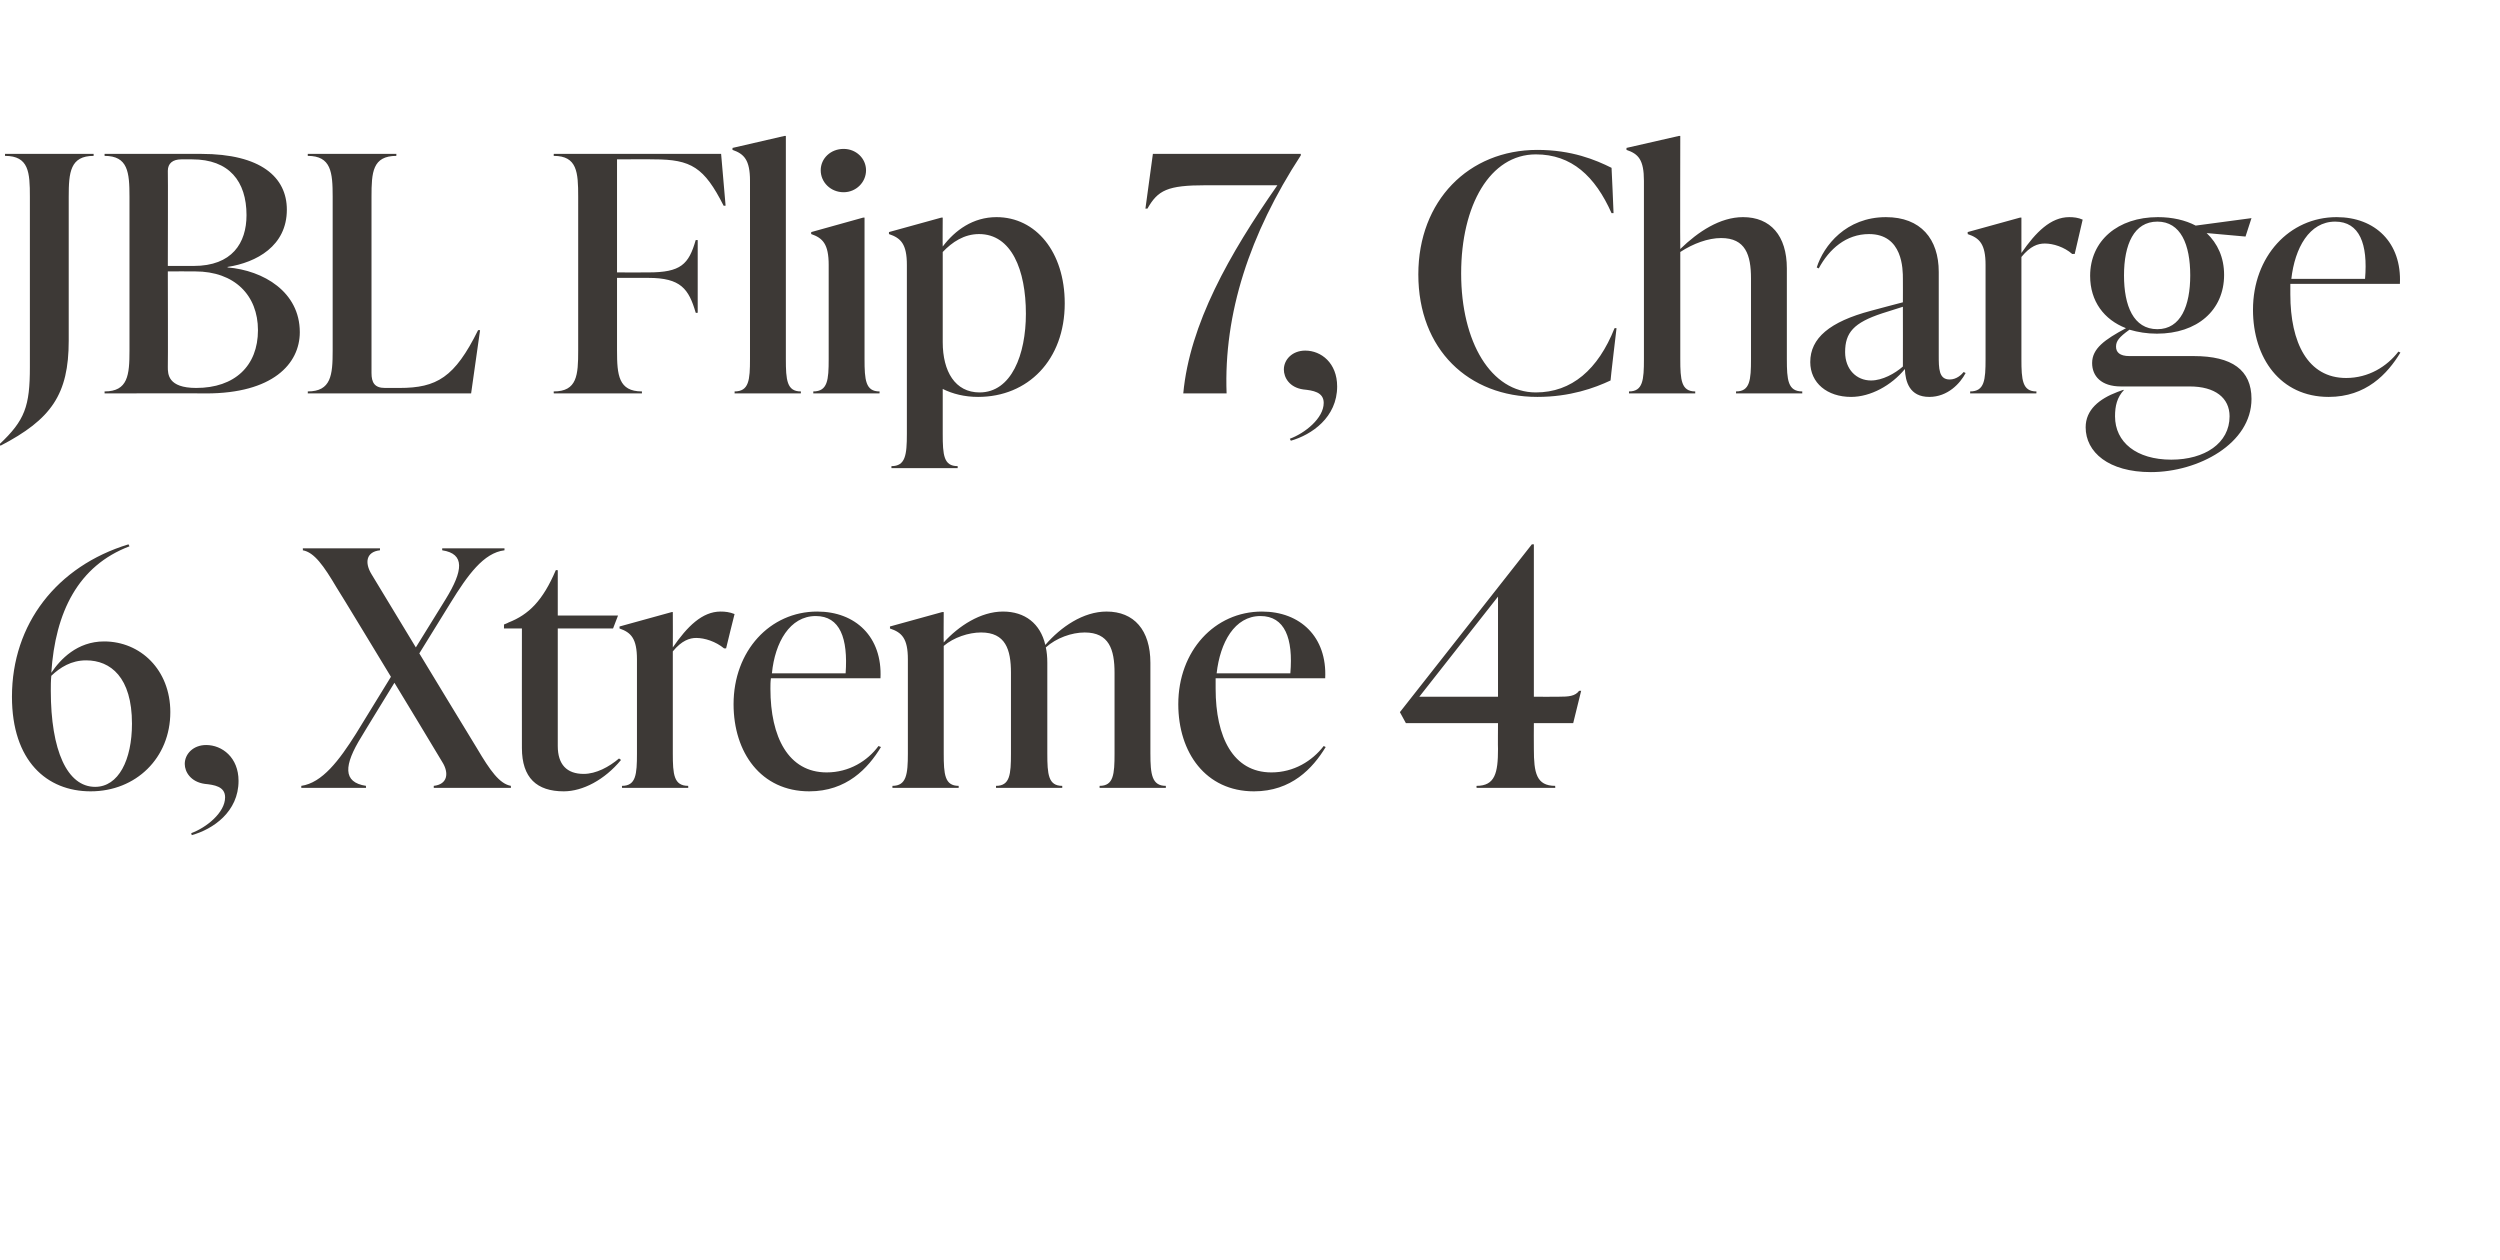 <?xml version="1.0" standalone="no"?><!DOCTYPE svg PUBLIC "-//W3C//DTD SVG 1.1//EN" "http://www.w3.org/Graphics/SVG/1.1/DTD/svg11.dtd"><svg xmlns="http://www.w3.org/2000/svg" version="1.1" width="502px" height="253px" viewBox="0 -28 502 253" style="top:-28px"><desc>JBL Flip 7, Charge 6, Xtreme 4</desc><defs/><g id="Polygon182859"><path d="m34.2 115c0 9.2-6.9 15.9-16 15.9c-8.8 0-15.8-6.1-15.8-19c0-14.6 9-26.2 23.4-30.6l.2.4c-10.3 3.9-14.9 13.2-15.7 25.4c1.8-2.7 5.2-6.3 10.6-6.3c7.3 0 13.3 5.7 13.3 14.2zm-7.7 2.3c0-9.3-4.3-12.7-9.2-12.7c-3 0-5.2 1.4-7 3.1c-.1 1-.1 2.1-.1 3c0 12 3.3 19.3 8.9 19.3c4.7 0 7.4-5.4 7.4-12.7zm11.9 22c3-1.1 6.8-4.1 6.8-7.2c0-2.2-2.2-2.5-4.1-2.7c-2.8-.4-4-2.4-4-4c0-2 1.7-3.8 4.3-3.8c3.2 0 6.5 2.5 6.5 7.2c0 6.2-5.1 9.7-9.4 10.9l-.1-.4zm57.4-17c2.6 4.4 4.5 7.1 6.8 7.5c-.04-.04 0 .4 0 .4H87.1v-.4c2.8-.3 3.1-2.6 1.7-4.8c.04 0-9.6-15.9-9.6-15.9c0 0-6.64 10.82-6.6 10.8c-3.6 5.8-3.8 9.2.9 9.9c-.04-.04 0 .4 0 .4h-13v-.4c4.2-.6 7.6-5.1 11-10.5l7-11.4S67.64 89.96 67.6 90c-2.6-4.4-4.5-7.1-6.8-7.5c.05 0 0-.4 0-.4h15.5v.4c-2.8.3-3.1 2.5-1.7 4.8l8.9 14.7l6-9.7c3.5-5.7 3.9-9.1-.7-9.8c-.03 0 0-.4 0-.4h12.5s.02.4 0 .4c-4.2.5-7.4 5-10.8 10.5l-6.3 10.2s11.57 19.1 11.6 19.1zm28.9 2.3c-3.3 4-7.7 6.3-11.5 6.3c-5.4 0-8.4-2.7-8.4-8.7c-.02.03 0-24 0-24h-3.6v-.8s.95-.38.9-.4c4.1-1.6 6.9-4.4 9.5-10.5c-.03-.04.4 0 .4 0v9.1h12.1l-1 2.6H112v23.6c0 3.7 1.8 5.6 5.2 5.6c2.5 0 5.1-1.4 7.1-3.1l.4.3zm22.8-29.3c-.03 0-1.7 6.9-1.7 6.9c0 0-.41-.03-.4 0c-1.7-1.4-3.9-2.1-5.6-2.1c-1.3 0-2.9.5-4.7 2.7v20.5c0 4.2.2 6.5 3.1 6.5c-.02-.04 0 .4 0 .4h-13.3s-.02-.44 0-.4c2.8 0 3-2.3 3-6.5v-18.9c0-4.2-1.2-5.4-3.5-6.2v-.4l10.5-2.9h.2s.03 7.07 0 7.1c2.9-4.2 5.9-7.2 9.6-7.2c.9 0 1.8.1 2.8.5zm29.4 26.7c-2.6 4.3-6.9 8.9-14.4 8.9c-9.7 0-15.2-7.8-15.2-17.5c0-10.7 7.3-18.6 16.8-18.6c7.7 0 13.1 5.1 12.7 13.4h-22c-.1.7-.1 1.4-.1 2.1c0 9.7 3.6 16.8 11.3 16.8c4.5 0 8.2-2.3 10.4-5.3l.5.2zM155 107.2h14.8c.5-7-1.1-11.5-6-11.5c-5.2 0-8.2 5.3-8.8 11.5zm76 16.1c0 4.2.3 6.5 3.1 6.5v.4h-13.3v-.4c2.8 0 3-2.3 3-6.5v-16.2c0-4.7-1.1-8.1-6-8.1c-2.6 0-5.7 1.1-7.8 3c.2.9.3 1.9.3 3.1v18.2c0 4.2.2 6.5 3 6.5v.4H200v-.4c2.8 0 3-2.3 3-6.5v-16.2c0-4.7-1.1-8.1-6-8.1c-2.5 0-5.5 1-7.5 2.7v21.6c0 4.2.2 6.5 3 6.5v.4h-13.3v-.4c2.8 0 3.1-2.3 3.1-6.5v-18.9c0-4.2-1.2-5.4-3.6-6.2c.02.01 0-.4 0-.4l10.5-2.9h.3s-.04 6.15 0 6.1c3-3.3 7.4-6.2 11.9-6.2c4.4 0 7.5 2.4 8.5 6.7c3.1-3.6 7.6-6.7 12.3-6.7c5.5 0 8.8 3.7 8.8 10.3v18.2zm35.2-1.3c-2.6 4.3-6.9 8.9-14.4 8.9c-9.7 0-15.2-7.8-15.2-17.5c0-10.7 7.3-18.6 16.8-18.6c7.7 0 13.1 5.1 12.7 13.4h-22v2.1c0 9.7 3.5 16.8 11.2 16.8c4.5 0 8.2-2.3 10.5-5.3l.4.2zm-21.9-14.8h14.8c.6-7-1.1-11.5-6-11.5c-5.2 0-8.1 5.3-8.8 11.5zm71.6 10H308s-.03 5.16 0 5.2c0 4.8.5 7.4 4.3 7.4c-.04-.04 0 .4 0 .4h-15.8s-.04-.44 0-.4c3.7 0 4.3-2.6 4.3-7.4c-.04-.04 0-5.2 0-5.2h-18.5l-1.2-2.2l26.5-33.7h.4v30.6s4.96.04 5 0c2 0 3.3-.1 4.1-1.2c.01.05.4 0 .4 0l-1.6 6.5zm-30.9-5.3h15.8V91.8L285 111.9z" stroke="none" fill="#3d3936"/></g><g id="Polygon182858"><path d="m-.1 61.2C5 56.4 6 53.6 6 45.7V11.5c0-4.9-.2-8.2-5-8.2c.04 0 0-.4 0-.4h17.8s-.02.4 0 .4c-4.7 0-5 3.3-5 8.2v28.9c0 10.8-3.5 15.8-13.7 21.1l-.2-.3zm45.8-35.5c7.2.6 14.5 4.9 14.5 13c0 6.4-5.5 12.3-18.8 12.3c-.03-.05-20.4 0-20.4 0v-.4c4.7 0 5-3.3 5-8.2V11.5c0-4.9-.3-8.2-5-8.2v-.4h19.4c12 0 17.2 4.7 17.2 11.2c0 7.3-6.1 10.6-11.9 11.5v.1zM36.4 4c-1.7 0-2.7.8-2.7 2.3c.05.04 0 19.1 0 19.1h5.2c7.7 0 10.6-4.6 10.6-10.2C49.5 8.4 46 4 38.6 4h-2.2zm15.4 34.3c0-7-4.7-11.8-12.6-11.8c-.05-.03-5.5 0-5.5 0c0 0 .05 19.17 0 19.2c0 1.4 0 4.2 5.7 4.2c7.7 0 12.4-4.4 12.4-11.6zm10 12.7s.02-.44 0-.4c4.7 0 5-3.3 5-8.2V11.5c0-4.9-.3-8.2-5-8.2c.02 0 0-.4 0-.4h17.8s-.04.4 0 .4c-4.8 0-5 3.3-5 8.2v35.4c0 1.9.6 3 2.7 3h2.9c7.5 0 11.1-2.1 15.8-11.6c-.02-.02.4 0 .4 0L94.6 51H61.8zm83-48.1l.9 10.4s-.45.03-.4 0c-3.9-7.7-6.5-9.3-14-9.3c-.05-.04-7.4 0-7.4 0v22.7s6.31.03 6.3 0c6.5 0 8.1-1.6 9.5-6.5h.4v14.6s-.39.05-.4 0c-1.4-4.8-3-7-9.5-7h-6.3v14.6c0 4.9.3 8.2 5 8.2v.4h-17.7s-.04-.44 0-.4c4.7 0 4.9-3.3 4.9-8.2V11.5c0-4.9-.2-8.2-4.9-8.2c-.04 0 0-.4 0-.4h33.6zm2.7 48.1s.04-.44 0-.4c2.9 0 3.1-2.3 3.1-6.5V8.3c0-4.2-1.2-5.4-3.5-6.2c-.05.01 0-.4 0-.4l10.4-2.4h.3v44.8c0 4.2.2 6.5 3 6.5c.05-.04 0 .4 0 .4h-13.3zm17.3-44.8c0-2.4 2-4.3 4.6-4.3c2.5 0 4.5 1.9 4.5 4.3c0 2.4-2 4.4-4.5 4.4c-2.6 0-4.6-2-4.6-4.4zM163.3 51s.04-.44 0-.4c2.9 0 3.1-2.3 3.1-6.5V25.2c0-4.2-1.2-5.4-3.5-6.2c-.05.01 0-.4 0-.4l10.4-2.9h.3v28.4c0 4.2.2 6.5 3 6.5c.05-.04 0 .4 0 .4h-13.3zm50.5-18.1c0 11.4-7.4 18.8-17.4 18.8c-2.7 0-5.1-.6-7.1-1.6v9c0 4.3.2 6.5 3 6.5v.4H179v-.4c2.8 0 3.1-2.2 3.1-6.5V25.2c0-4.2-1.2-5.4-3.6-6.2c.02.01 0-.4 0-.4l10.5-2.9h.3s-.04 5.82 0 5.8c2.5-3.3 6.1-5.9 10.8-5.9c7.9 0 13.7 7 13.7 17.3zM206 35c0-8.8-2.9-16-9.4-16c-3 0-5.4 1.6-7.3 3.6v18.1c0 5.9 2.5 10.1 7.4 10.1c6.4 0 9.3-7.6 9.3-15.8zm55.2-32.1v.3C250.9 19 245.7 35 246.3 51h-8.7c1.3-13.9 9.2-27.9 18.9-41.8h-14.4c-7.7 0-9.6 1-11.7 4.7c.02-.04-.4 0-.4 0l1.5-11h29.7zM259 60.1c3-1.1 6.8-4.1 6.8-7.2c0-2.2-2.2-2.5-4.1-2.7c-2.8-.4-3.9-2.4-3.9-4c0-2 1.7-3.8 4.3-3.8c3.2 0 6.4 2.5 6.4 7.2c0 6.2-5.1 9.7-9.3 10.9l-.2-.4zm25.8-33c0-14.8 10.1-25 23.9-25c6.9 0 11.7 2 14.9 3.6c.03-.02.4 9.1.4 9.1c0 0-.37-.02-.4 0c-3.3-7.4-8-11.8-15.2-11.8c-9.2 0-15 10.2-15 23.9c0 13.8 6 23.9 15 23.9c7.2 0 12.5-4.6 15.8-12.9c-.02-.02.4 0 .4 0c0 0-1.25 10.54-1.2 10.5c-3.2 1.5-8.1 3.3-14.7 3.3c-13.8 0-23.9-9.5-23.9-24.6zm74 17c0 4.2.2 6.5 3.1 6.5c-.02-.04 0 .4 0 .4h-13.3s-.02-.44 0-.4c2.8 0 3-2.3 3-6.5V27.9c0-4.7-1.1-8.1-6-8.1c-2.6 0-5.6 1.1-8.2 2.8v21.5c0 4.2.2 6.5 3 6.5v.4h-13.3v-.4c2.8 0 3-2.3 3-6.5V8.3c0-4.2-1.1-5.4-3.5-6.2v-.4l10.5-2.4h.3s-.05 22.74 0 22.7c3.6-3.5 8-6.4 12.6-6.4c5.5 0 8.8 3.7 8.8 10.3v18.2zm35.9 2.8c-1.1 2.1-3.6 4.8-7.3 4.8c-4 0-4.8-3.1-4.9-5.6c-2.7 3.3-6.9 5.6-10.8 5.6c-4.8 0-8.2-2.8-8.2-7c0-4.8 3.9-8.1 12.2-10.3c-.03-.01 6.4-1.7 6.4-1.7c0 0 .02-4.72 0-4.7c0-1.9 0-9-6.8-9c-4.6 0-8 3-10.1 6.9l-.4-.2c1.4-4.4 5.9-10.1 13.9-10.1c7 0 10.6 4.4 10.6 11v16.7c0 2.7 0 4.9 2.2 4.9c1.4 0 2.4-1 2.8-1.5l.4.2zm-12.6-1.3c.02.01 0-12 0-12c0 0-4.07 1.31-4.1 1.3c-5.8 1.9-7.5 3.9-7.5 7.8c0 3.5 2.3 5.7 5.2 5.7c2.3 0 4.8-1.4 6.4-2.8zm36.1-29.5c.02 0-1.6 6.9-1.6 6.9c0 0-.46-.03-.5 0c-1.6-1.4-3.8-2.1-5.5-2.1c-1.4 0-2.9.5-4.7 2.7v20.5c0 4.2.2 6.5 3 6.5c.04-.04 0 .4 0 .4h-13.3s.03-.44 0-.4c2.9 0 3.1-2.3 3.1-6.5V25.2c0-4.2-1.2-5.4-3.6-6.2c.05.01 0-.4 0-.4l10.5-2.9h.3v7.1c2.9-4.2 5.9-7.2 9.6-7.2c.9 0 1.8.1 2.7.5zm22.3 27.4c7.7 0 11.6 2.8 11.6 8.6c0 9-10.7 14.7-20.2 14.7c-8.5 0-13.1-4-13.1-9c0-3.5 2.7-5.7 6.4-7.1l1.1-.4h.2c-1.4 1.5-1.8 3.2-1.8 5.3c0 5.2 4.3 8.7 11.3 8.7c6.7 0 11.7-3.3 11.7-8.7c0-3.7-2.9-6-8-6h-13.8c-4 0-5.8-2.1-5.8-4.7c0-2.9 2.5-4.7 6.8-7c-4.4-1.7-7.2-5.4-7.2-10.5c0-7.1 5.6-11.8 13.6-11.8c2.9 0 5.5.6 7.6 1.7c-.01-.01 11.2-1.5 11.2-1.5l-1.2 3.7l-7.8-.7c2.2 2.1 3.5 4.9 3.5 8.4c0 7.1-5.4 11.8-13.5 11.8c-2 0-3.8-.3-5.5-.8c-2.1 1.5-2.7 2.3-2.7 3.4c0 1.1.7 1.9 2.7 1.9h12.9zm-14-16.2c0 6.1 1.9 10.8 6.7 10.8c4.7 0 6.6-4.7 6.6-10.8c0-6.2-1.9-10.8-6.6-10.8c-4.7 0-6.7 4.6-6.7 10.8zM482 42.8c-2.6 4.3-6.9 8.9-14.4 8.9c-9.7 0-15.2-7.8-15.2-17.5c0-10.7 7.3-18.6 16.8-18.6c7.7 0 13.1 5.1 12.7 13.4h-22v2.1c0 9.7 3.5 16.8 11.2 16.8c4.5 0 8.2-2.3 10.5-5.3l.4.2zM460.1 28h14.8c.6-7-1.1-11.5-6-11.5c-5.2 0-8.1 5.3-8.8 11.5z" stroke="none" fill="#3d3936"/></g></svg>